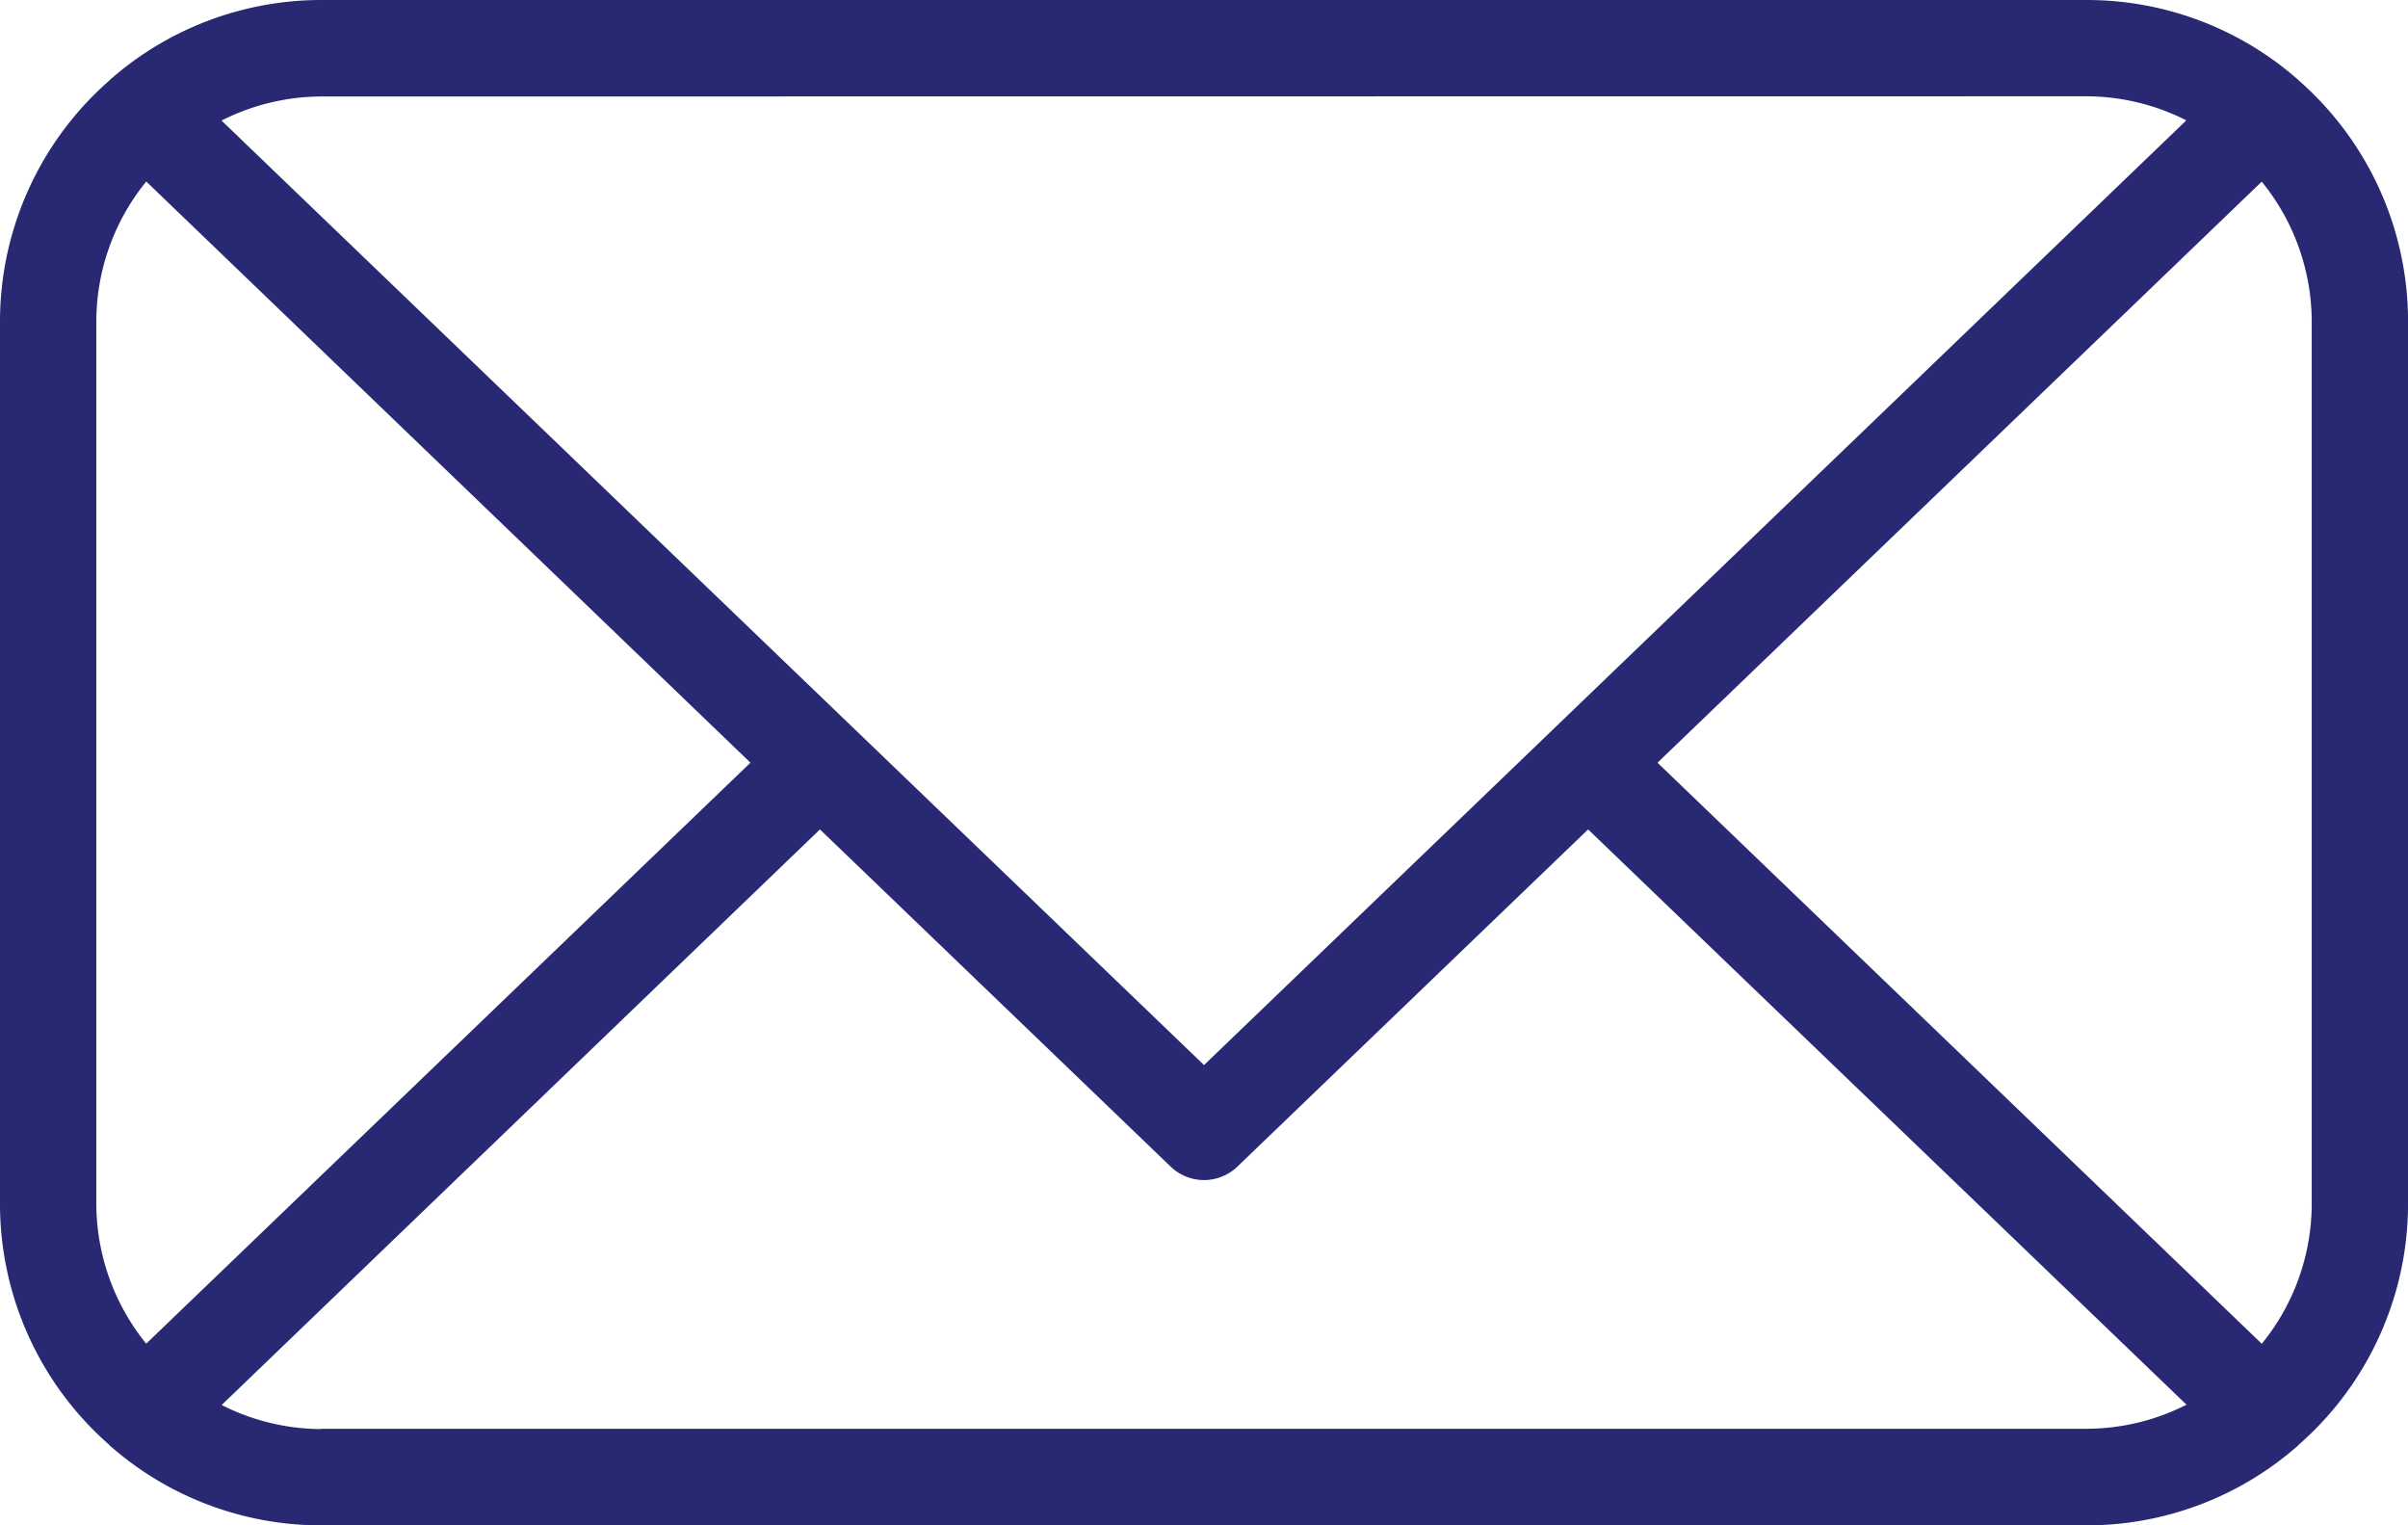 <svg viewBox="0 0 49.999 31.667" height="31.667" width="49.999" xmlns="http://www.w3.org/2000/svg"><g transform="translate(0 -9.166)"><path fill="#282972" d="M47.723,10.829s0,0,0-.005l-.011-.007a6.64,6.64,0,0,0-4.379-1.651H6.669A6.64,6.64,0,0,0,2.29,10.817l-.01.007,0,.005A6.653,6.653,0,0,0,0,15.835V34.163a6.651,6.651,0,0,0,2.277,5.006l0,.007.01.006a6.635,6.635,0,0,0,4.379,1.651H43.33a6.635,6.635,0,0,0,4.379-1.651l.01-.006s0-.005,0-.007A6.65,6.65,0,0,0,50,34.163V15.834A6.648,6.648,0,0,0,47.723,10.829Zm-4.393.336a4.6,4.6,0,0,1,2.066.5L25,31.277,4.6,11.669a4.612,4.612,0,0,1,2.067-.5ZM2,15.834a4.615,4.615,0,0,1,1.037-2.9L15.582,25,3.036,37.061A4.624,4.624,0,0,1,2,34.164V15.834Zm4.67,23a4.6,4.6,0,0,1-2.067-.5L17.025,26.385l7.282,7a1,1,0,0,0,1.386,0l7.282-7L45.4,38.328a4.615,4.615,0,0,1-2.067.5H6.669ZM48,34.163a4.605,4.605,0,0,1-1.037,2.9L34.416,25,46.962,12.937A4.613,4.613,0,0,1,48,15.833v18.33Z"></path></g></svg>